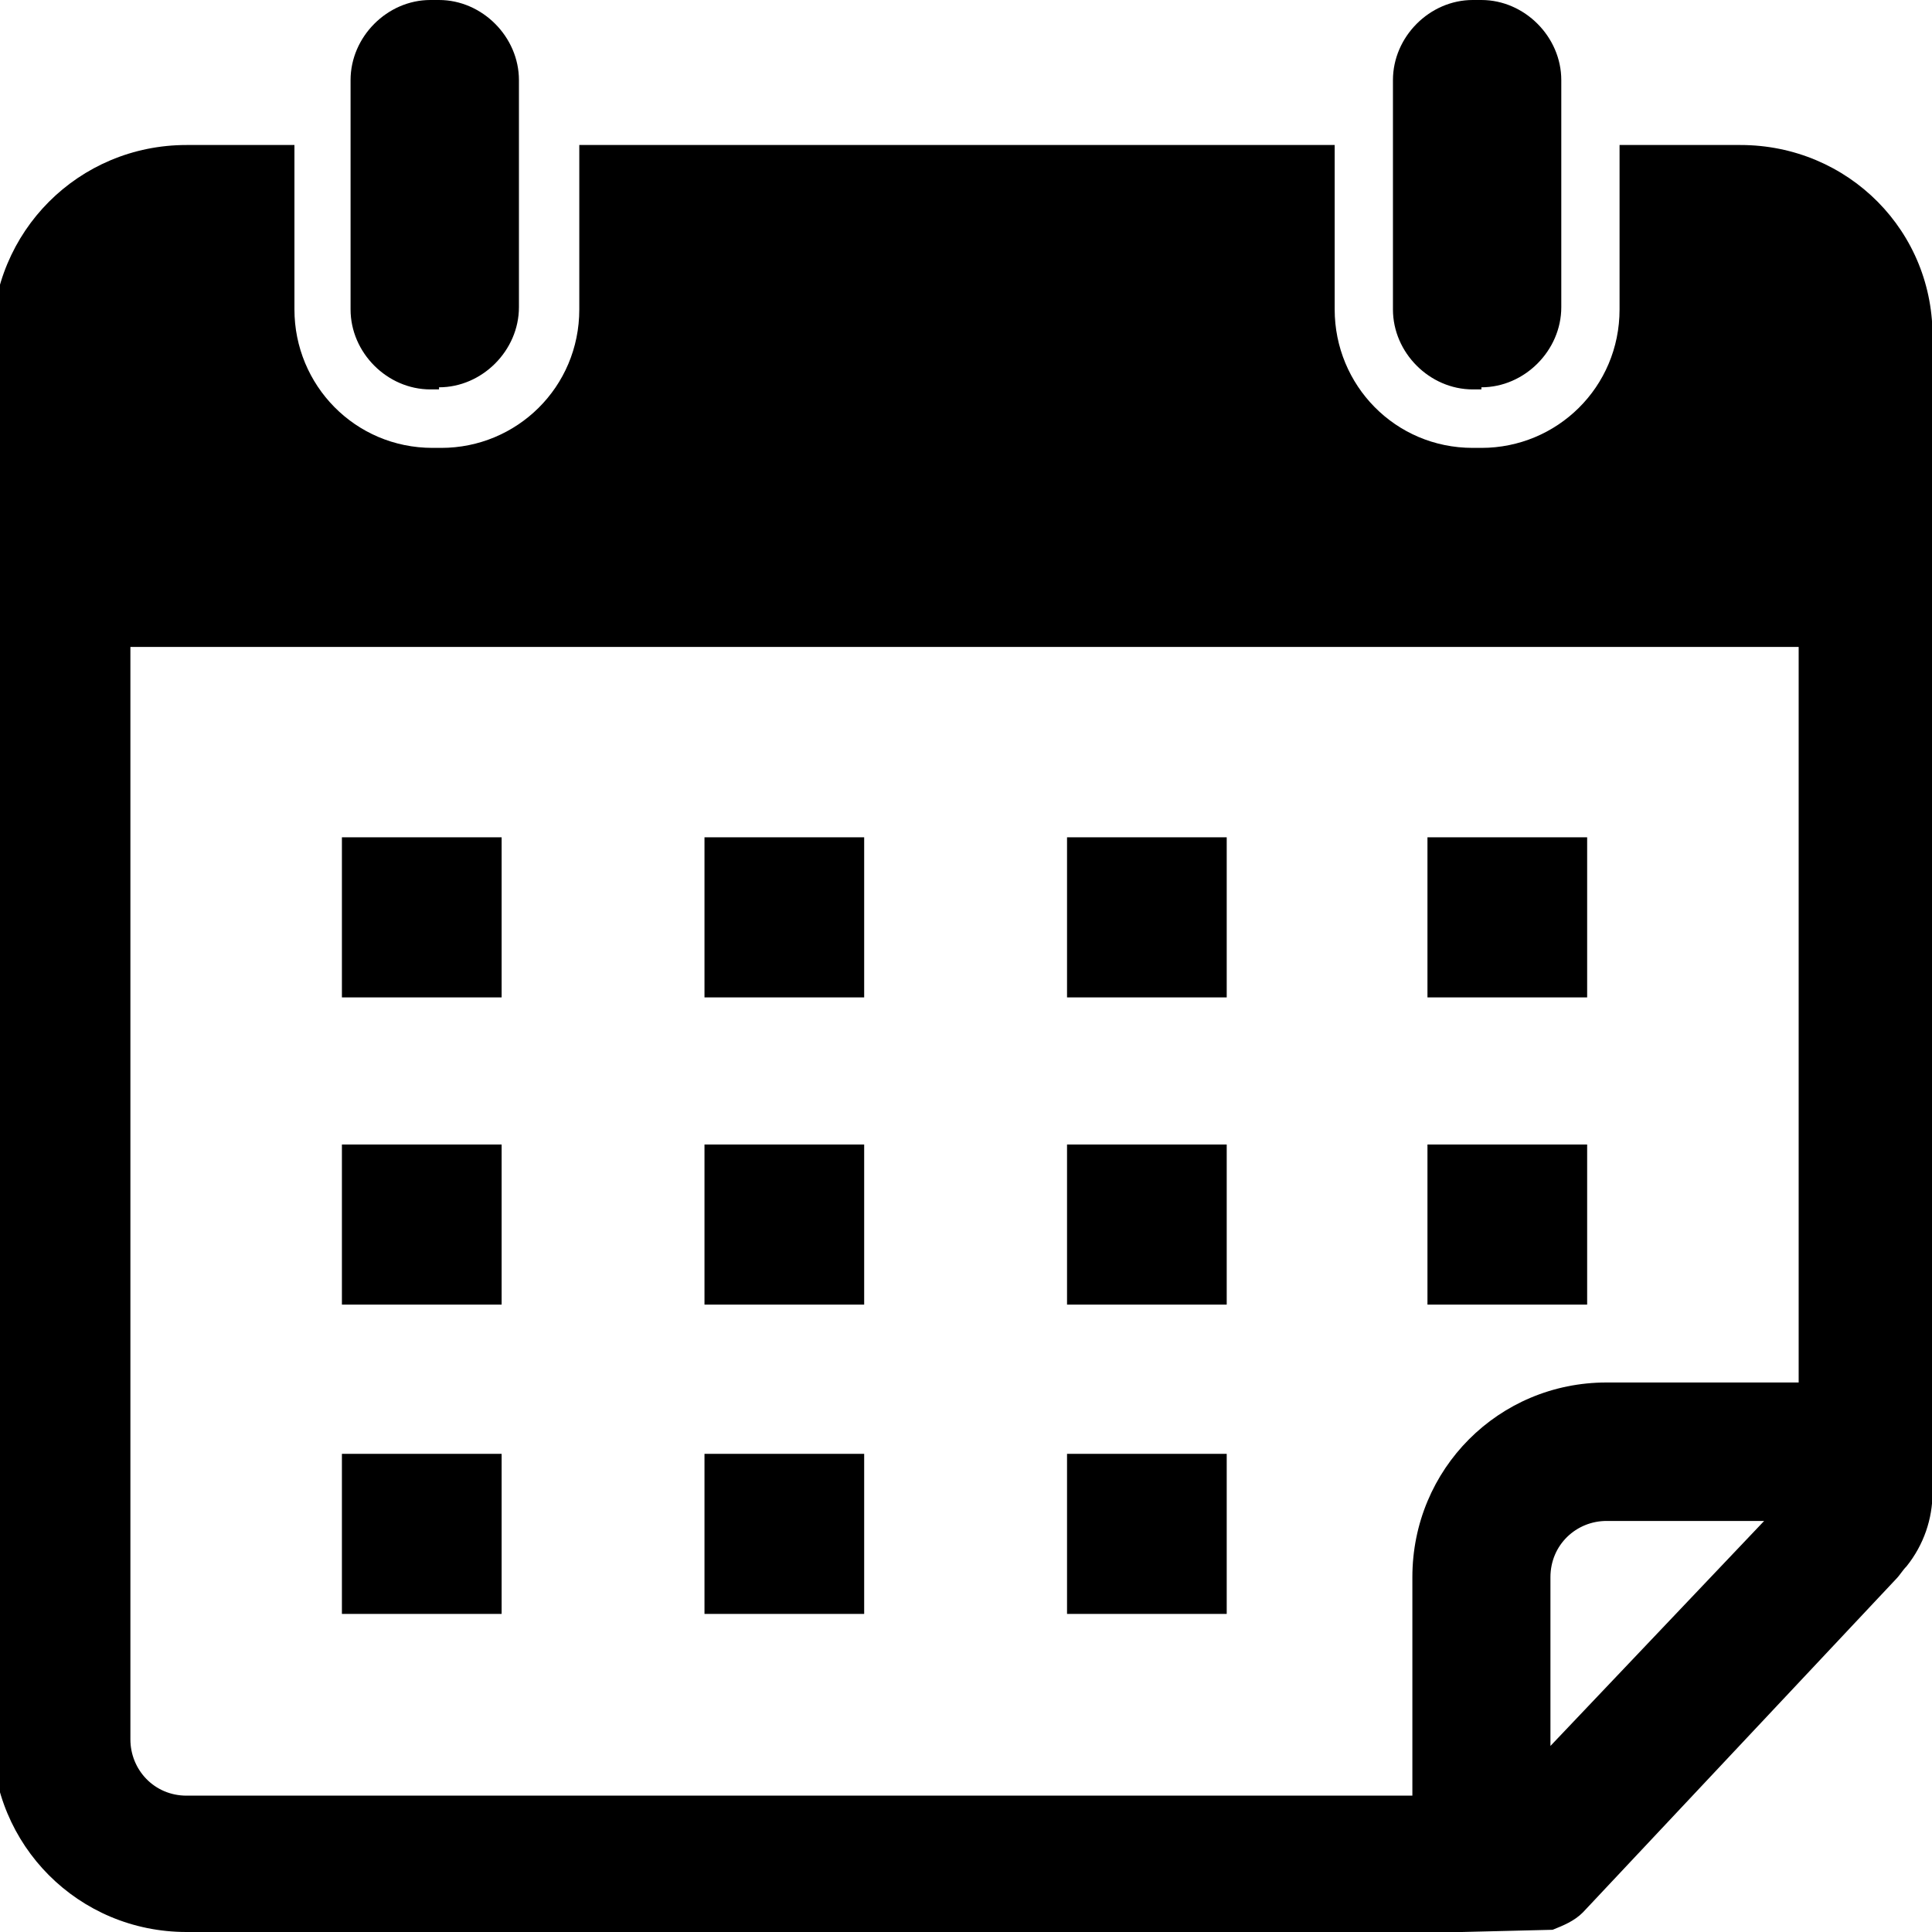 <?xml version="1.0" encoding="UTF-8"?>
<svg xmlns="http://www.w3.org/2000/svg" xmlns:xlink="http://www.w3.org/1999/xlink" width="75pt" height="75pt" viewBox="0 0 75 75" version="1.2">
<g id="surface1">
<path style=" stroke:none;fill-rule:nonzero;fill:rgb(0%,0%,0%);fill-opacity:1;" d="M 67.562 5.629 L 62.871 5.629 L 62.871 12.012 C 62.871 15.035 60.441 17.387 57.508 17.387 L 57.172 17.387 C 54.156 17.387 51.812 14.949 51.812 12.012 L 51.812 5.629 L 22.488 5.629 L 22.488 12.012 C 22.488 15.035 20.059 17.387 17.129 17.387 L 16.793 17.387 C 13.777 17.387 11.43 14.949 11.43 12.012 L 11.43 5.629 L 7.242 5.629 C 3.051 5.629 -0.301 8.988 -0.301 13.188 L -0.301 67.441 C -0.301 71.641 3.051 75 7.242 75 L 56.754 75 L 60.273 74.914 C 60.691 74.746 61.109 74.578 61.445 74.242 L 73.594 61.309 C 73.762 61.141 73.844 60.973 74.012 60.805 C 74.684 59.965 75.02 58.957 75.02 57.949 L 75.02 13.188 C 75.102 8.988 71.75 5.629 67.562 5.629 Z M 60.188 67.777 L 60.188 61.227 C 60.188 59.965 61.195 59.043 62.367 59.043 L 68.484 59.043 Z M 69.738 53.668 L 62.367 53.668 C 58.18 53.668 54.828 57.027 54.828 61.227 L 54.828 69.707 L 7.242 69.707 C 5.984 69.707 5.062 68.699 5.062 67.523 L 5.062 25.113 L 69.824 25.113 L 69.824 53.668 Z M 69.738 53.668 "/>
<path style=" stroke:none;fill-rule:nonzero;fill:rgb(0%,0%,0%);fill-opacity:1;" d="M 17.043 15.035 C 18.719 15.035 20.145 13.605 20.145 11.926 L 20.145 3.109 C 20.145 1.43 18.719 0 17.043 0 L 16.707 0 C 15.031 0 13.609 1.43 13.609 3.109 L 13.609 12.012 C 13.609 13.691 15.031 15.117 16.707 15.117 L 17.043 15.117 Z M 17.043 15.035 "/>
<path style=" stroke:none;fill-rule:nonzero;fill:rgb(0%,0%,0%);fill-opacity:1;" d="M 57.508 15.035 C 59.184 15.035 60.609 13.605 60.609 11.926 L 60.609 3.109 C 60.609 1.43 59.184 0 57.508 0 L 57.172 0 C 55.496 0 54.074 1.43 54.074 3.109 L 54.074 12.012 C 54.074 13.691 55.496 15.117 57.172 15.117 L 57.508 15.117 Z M 57.508 15.035 "/>
<path style=" stroke:none;fill-rule:nonzero;fill:rgb(0%,0%,0%);fill-opacity:1;" d="M 13.273 32.504 L 19.473 32.504 L 19.473 38.719 L 13.273 38.719 Z M 13.273 32.504 "/>
<path style=" stroke:none;fill-rule:nonzero;fill:rgb(0%,0%,0%);fill-opacity:1;" d="M 27.348 32.504 L 33.547 32.504 L 33.547 38.719 L 27.348 38.719 Z M 27.348 32.504 "/>
<path style=" stroke:none;fill-rule:nonzero;fill:rgb(0%,0%,0%);fill-opacity:1;" d="M 41.422 32.504 L 47.621 32.504 L 47.621 38.719 L 41.422 38.719 Z M 41.422 32.504 "/>
<path style=" stroke:none;fill-rule:nonzero;fill:rgb(0%,0%,0%);fill-opacity:1;" d="M 55.414 32.504 L 61.613 32.504 L 61.613 38.719 L 55.414 38.719 Z M 55.414 32.504 "/>
<path style=" stroke:none;fill-rule:nonzero;fill:rgb(0%,0%,0%);fill-opacity:1;" d="M 13.273 44.43 L 19.473 44.43 L 19.473 50.645 L 13.273 50.645 Z M 13.273 44.43 "/>
<path style=" stroke:none;fill-rule:nonzero;fill:rgb(0%,0%,0%);fill-opacity:1;" d="M 27.348 44.43 L 33.547 44.43 L 33.547 50.645 L 27.348 50.645 Z M 27.348 44.43 "/>
<path style=" stroke:none;fill-rule:nonzero;fill:rgb(0%,0%,0%);fill-opacity:1;" d="M 41.422 44.43 L 47.621 44.43 L 47.621 50.645 L 41.422 50.645 Z M 41.422 44.43 "/>
<path style=" stroke:none;fill-rule:nonzero;fill:rgb(0%,0%,0%);fill-opacity:1;" d="M 55.414 44.43 L 61.613 44.43 L 61.613 50.645 L 55.414 50.645 Z M 55.414 44.43 "/>
<path style=" stroke:none;fill-rule:nonzero;fill:rgb(0%,0%,0%);fill-opacity:1;" d="M 13.273 56.438 L 19.473 56.438 L 19.473 62.652 L 13.273 62.652 Z M 13.273 56.438 "/>
<path style=" stroke:none;fill-rule:nonzero;fill:rgb(0%,0%,0%);fill-opacity:1;" d="M 27.348 56.438 L 33.547 56.438 L 33.547 62.652 L 27.348 62.652 Z M 27.348 56.438 "/>
<path style=" stroke:none;fill-rule:nonzero;fill:rgb(0%,0%,0%);fill-opacity:1;" d="M 41.422 56.438 L 47.621 56.438 L 47.621 62.652 L 41.422 62.652 Z M 41.422 56.438 "/>
</g>
</svg>
